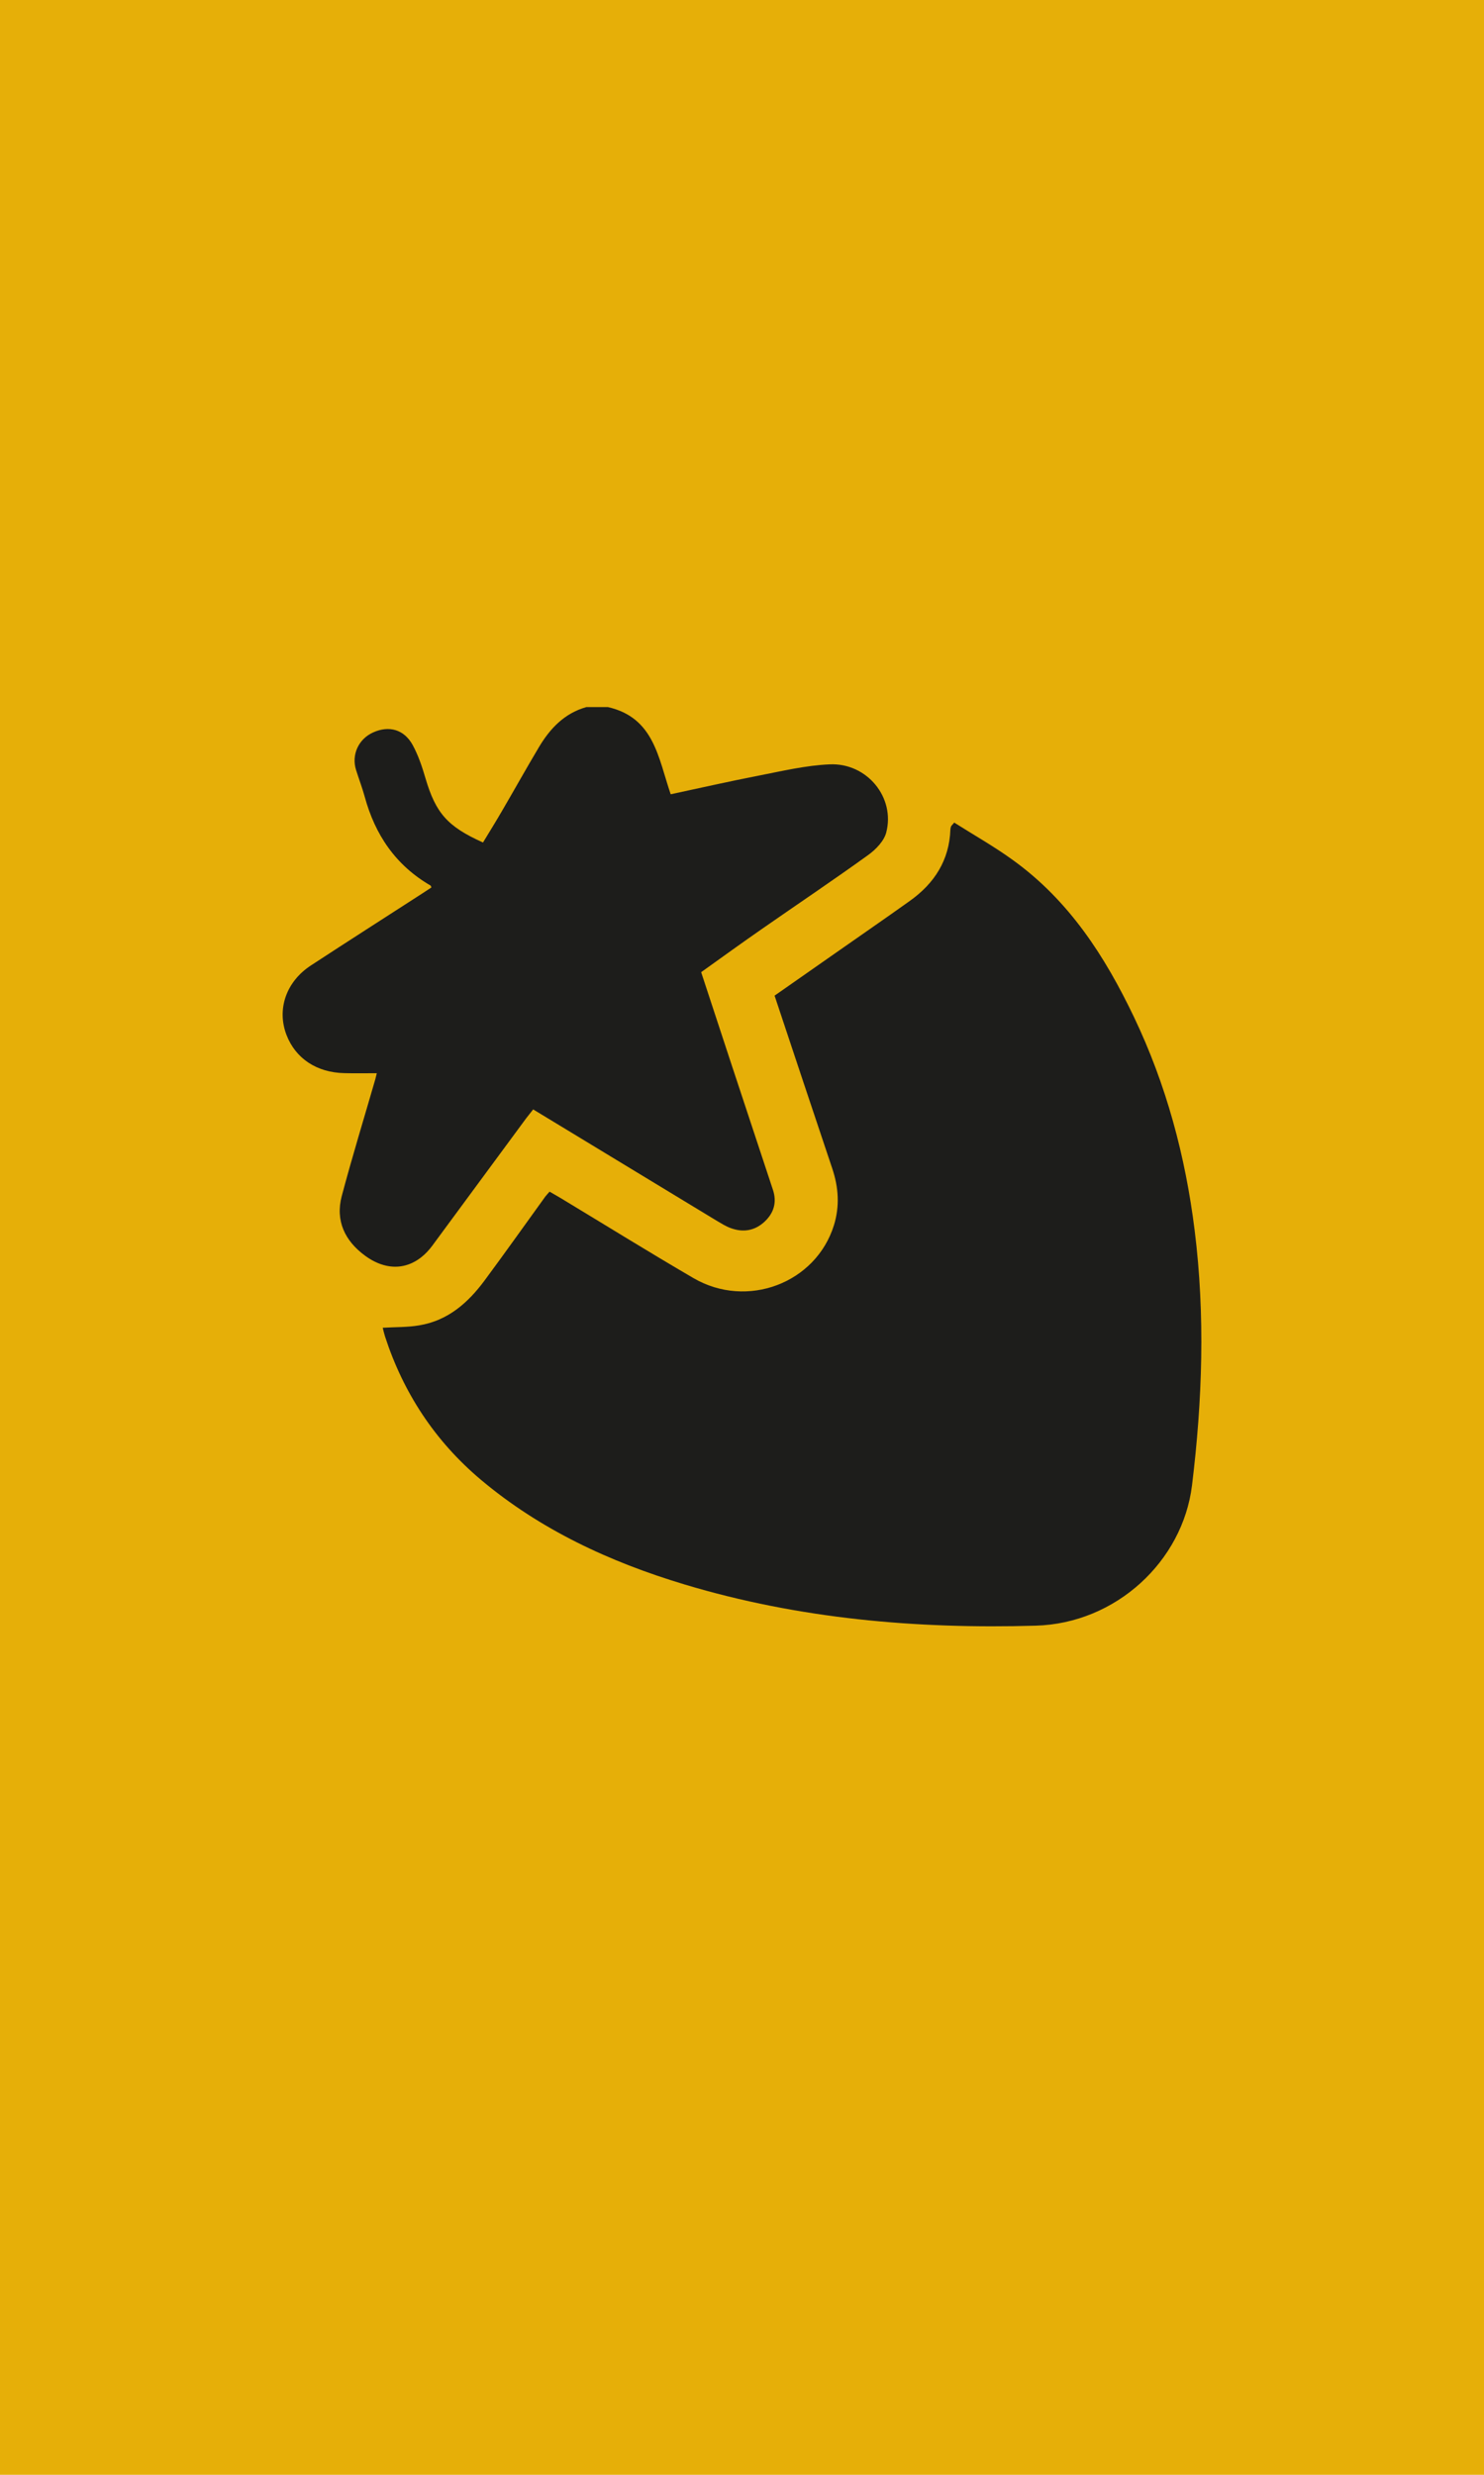 <?xml version="1.0" encoding="UTF-8"?> <svg xmlns="http://www.w3.org/2000/svg" width="21" height="35" viewBox="0 0 21 35" fill="none"><path d="M21 35L21 0L1.90735e-06 -9.18507e-07L3.78395e-07 35L21 35Z" fill="#E6AF08"></path><path d="M8.603 10C9.257 10.15 9.314 10.717 9.491 11.233C9.912 11.143 10.321 11.05 10.733 10.97C11.066 10.905 11.401 10.825 11.738 10.81C12.268 10.785 12.671 11.278 12.541 11.774C12.51 11.894 12.395 12.013 12.287 12.091C11.796 12.445 11.293 12.782 10.796 13.128C10.506 13.329 10.22 13.536 9.922 13.749C10.06 14.171 10.199 14.592 10.338 15.014C10.538 15.619 10.739 16.225 10.939 16.831C10.995 17.003 10.952 17.154 10.819 17.278C10.681 17.406 10.516 17.434 10.339 17.368C10.268 17.342 10.203 17.3 10.138 17.262C9.278 16.741 8.419 16.219 7.545 15.69C7.51 15.735 7.476 15.776 7.444 15.818C7.002 16.417 6.561 17.016 6.119 17.615C5.871 17.951 5.513 18.011 5.169 17.761C4.879 17.55 4.744 17.263 4.836 16.916C4.983 16.362 5.152 15.814 5.311 15.263C5.316 15.245 5.32 15.226 5.332 15.178C5.172 15.178 5.023 15.181 4.873 15.177C4.483 15.169 4.184 14.971 4.055 14.639C3.914 14.275 4.048 13.883 4.401 13.653C4.921 13.313 5.444 12.979 5.966 12.642C6.013 12.612 6.058 12.581 6.105 12.551C6.099 12.538 6.098 12.528 6.093 12.524C5.596 12.236 5.308 11.804 5.162 11.271C5.127 11.143 5.079 11.018 5.039 10.891C4.97 10.675 5.073 10.451 5.281 10.358C5.505 10.257 5.719 10.316 5.84 10.537C5.92 10.684 5.974 10.846 6.021 11.007C6.166 11.498 6.33 11.689 6.835 11.915C6.926 11.765 7.02 11.614 7.109 11.46C7.282 11.164 7.449 10.864 7.625 10.569C7.781 10.307 7.983 10.089 8.297 10H8.603V10Z" fill="#1D1D1B"></path><path d="M13.504 11.634C13.778 11.808 14.068 11.971 14.334 12.164C15.131 12.738 15.637 13.527 16.047 14.384C16.505 15.342 16.774 16.351 16.905 17.397C17.056 18.602 17.015 19.805 16.868 21.007C16.736 22.082 15.791 22.959 14.657 22.991C12.972 23.04 11.305 22.895 9.686 22.408C8.629 22.09 7.645 21.634 6.803 20.926C6.153 20.378 5.707 19.696 5.448 18.9C5.435 18.859 5.426 18.817 5.416 18.778C5.597 18.767 5.767 18.772 5.931 18.744C6.34 18.677 6.624 18.423 6.856 18.111C7.147 17.718 7.43 17.319 7.717 16.922C7.732 16.902 7.75 16.885 7.777 16.853C7.828 16.883 7.879 16.911 7.929 16.941C8.557 17.32 9.179 17.706 9.812 18.075C10.572 18.518 11.546 18.147 11.801 17.328C11.884 17.059 11.867 16.794 11.778 16.528C11.505 15.717 11.236 14.905 10.961 14.081C11.244 13.883 11.524 13.687 11.805 13.491C12.16 13.242 12.518 12.996 12.871 12.744C13.224 12.494 13.434 12.164 13.449 11.732C13.45 11.717 13.453 11.702 13.458 11.688C13.461 11.68 13.47 11.673 13.503 11.634H13.504Z" fill="#1D1D1B"></path></svg> 
